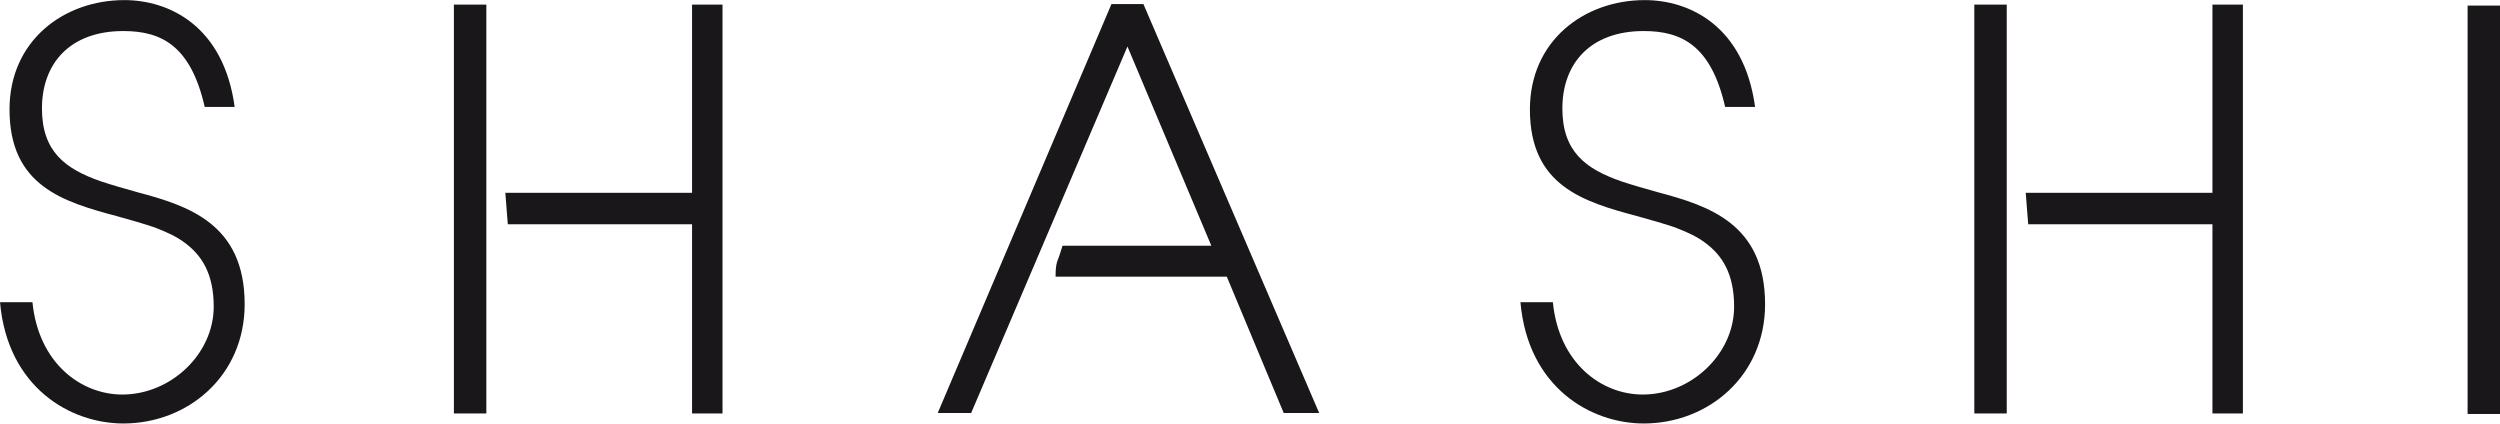 <?xml version="1.0" encoding="UTF-8" standalone="no"?>
<!DOCTYPE svg PUBLIC "-//W3C//DTD SVG 1.1//EN" "http://www.w3.org/Graphics/SVG/1.1/DTD/svg11.dtd">
<svg width="100%" height="100%" viewBox="0 0 3559 603" version="1.1" xmlns="http://www.w3.org/2000/svg" xmlns:xlink="http://www.w3.org/1999/xlink" xml:space="preserve" style="fill-rule:evenodd;clip-rule:evenodd;stroke-linejoin:round;stroke-miterlimit:1.414;">
    <g transform="matrix(1,0,0,1,-305.005,-1781.43)">
        <g transform="matrix(4.167,0,0,4.167,0,0)">
            <path d="M73.201,530.74L84.287,530.74C86.335,551.55 100.833,562.296 114.991,562.296C131.537,562.296 146.207,548.482 146.207,532.266C146.207,521.012 142.111,514.707 136.307,510.443C133.413,508.219 129.834,506.682 125.905,505.156C121.809,503.783 117.546,502.596 113.283,501.4C94.694,496.452 76.445,490.998 76.445,464.902C76.445,441.361 95.034,427.542 115.676,427.542C131.02,427.542 149.614,436.413 153.365,464.041L143.136,464.041C138.355,443.064 128.293,438.116 115.331,438.116C96.914,438.116 87.531,449.375 87.531,464.557C87.531,479.222 95.378,485.189 107.651,489.457C111.747,490.826 116.011,492.017 120.283,493.213C137.504,497.816 156.781,503.955 156.781,531.429C156.781,555.984 137.336,572.186 115.331,572.186C97.249,572.186 75.756,559.908 73.201,530.74" style="fill:rgb(26,23,27);fill-rule:nonzero;"/>
        </g>
        <g transform="matrix(4.167,0,0,4.167,0,0)">
            <path d="M309.626,568.77L309.626,504.137L246.677,504.137L245.835,493.381L309.626,493.381L309.626,429.079L320.033,429.079L320.033,568.77L309.626,568.77ZM228.261,429.079L239.347,429.079L239.347,568.77L228.261,568.77L228.261,429.079Z" style="fill:rgb(26,23,27);fill-rule:nonzero;"/>
        </g>
        <g transform="matrix(4.167,0,0,4.167,0,0)">
            <path d="M511.76,568.603L492.314,522.032L433.811,522.032C433.811,518.621 434.151,517.261 434.662,516.065C435.002,515.218 435.347,514.185 436.198,511.462L487.031,511.462L458.376,443.4L404.978,568.603L393.556,568.603L452.911,428.901L463.825,428.901L523.874,568.603L511.76,568.603Z" style="fill:rgb(26,23,27);fill-rule:nonzero;"/>
        </g>
        <g transform="matrix(4.167,0,0,4.167,0,0)">
            <path d="M592.632,530.74L603.713,530.74C605.756,551.55 620.254,562.296 634.422,562.296C650.958,562.296 665.633,548.482 665.633,532.266C665.633,521.012 661.542,514.707 655.738,510.443C652.838,508.219 649.255,506.682 645.336,505.156C641.24,503.783 636.977,502.596 632.709,501.4C614.115,496.452 595.866,490.998 595.866,464.902C595.866,441.361 614.455,427.542 635.097,427.542C650.451,427.542 669.04,436.413 672.796,464.041L662.567,464.041C657.786,443.064 647.714,438.116 634.757,438.116C616.34,438.116 606.957,449.375 606.957,464.557C606.957,479.222 614.8,485.189 627.082,489.457C631.178,490.826 635.442,492.017 639.704,493.213C656.925,497.816 676.212,503.955 676.212,531.429C676.212,555.984 656.757,572.186 634.757,572.186C616.68,572.186 595.187,559.908 592.632,530.74" style="fill:rgb(26,23,27);fill-rule:nonzero;"/>
        </g>
        <g transform="matrix(4.167,0,0,4.167,0,0)">
            <path d="M829.047,568.77L829.047,504.137L766.104,504.137L765.257,493.381L829.047,493.381L829.047,429.079L839.454,429.079L839.454,568.77L829.047,568.77ZM747.692,429.079L758.774,429.079L758.774,568.77L747.692,568.77L747.692,429.079Z" style="fill:rgb(26,23,27);fill-rule:nonzero;"/>
        </g>
        <g transform="matrix(4.167,0,0,4.167,0,0)">
            <rect x="916.217" y="429.418" width="11.091" height="139.52" style="fill:rgb(26,23,27);fill-rule:nonzero;"/>
        </g>
    </g>
</svg>
